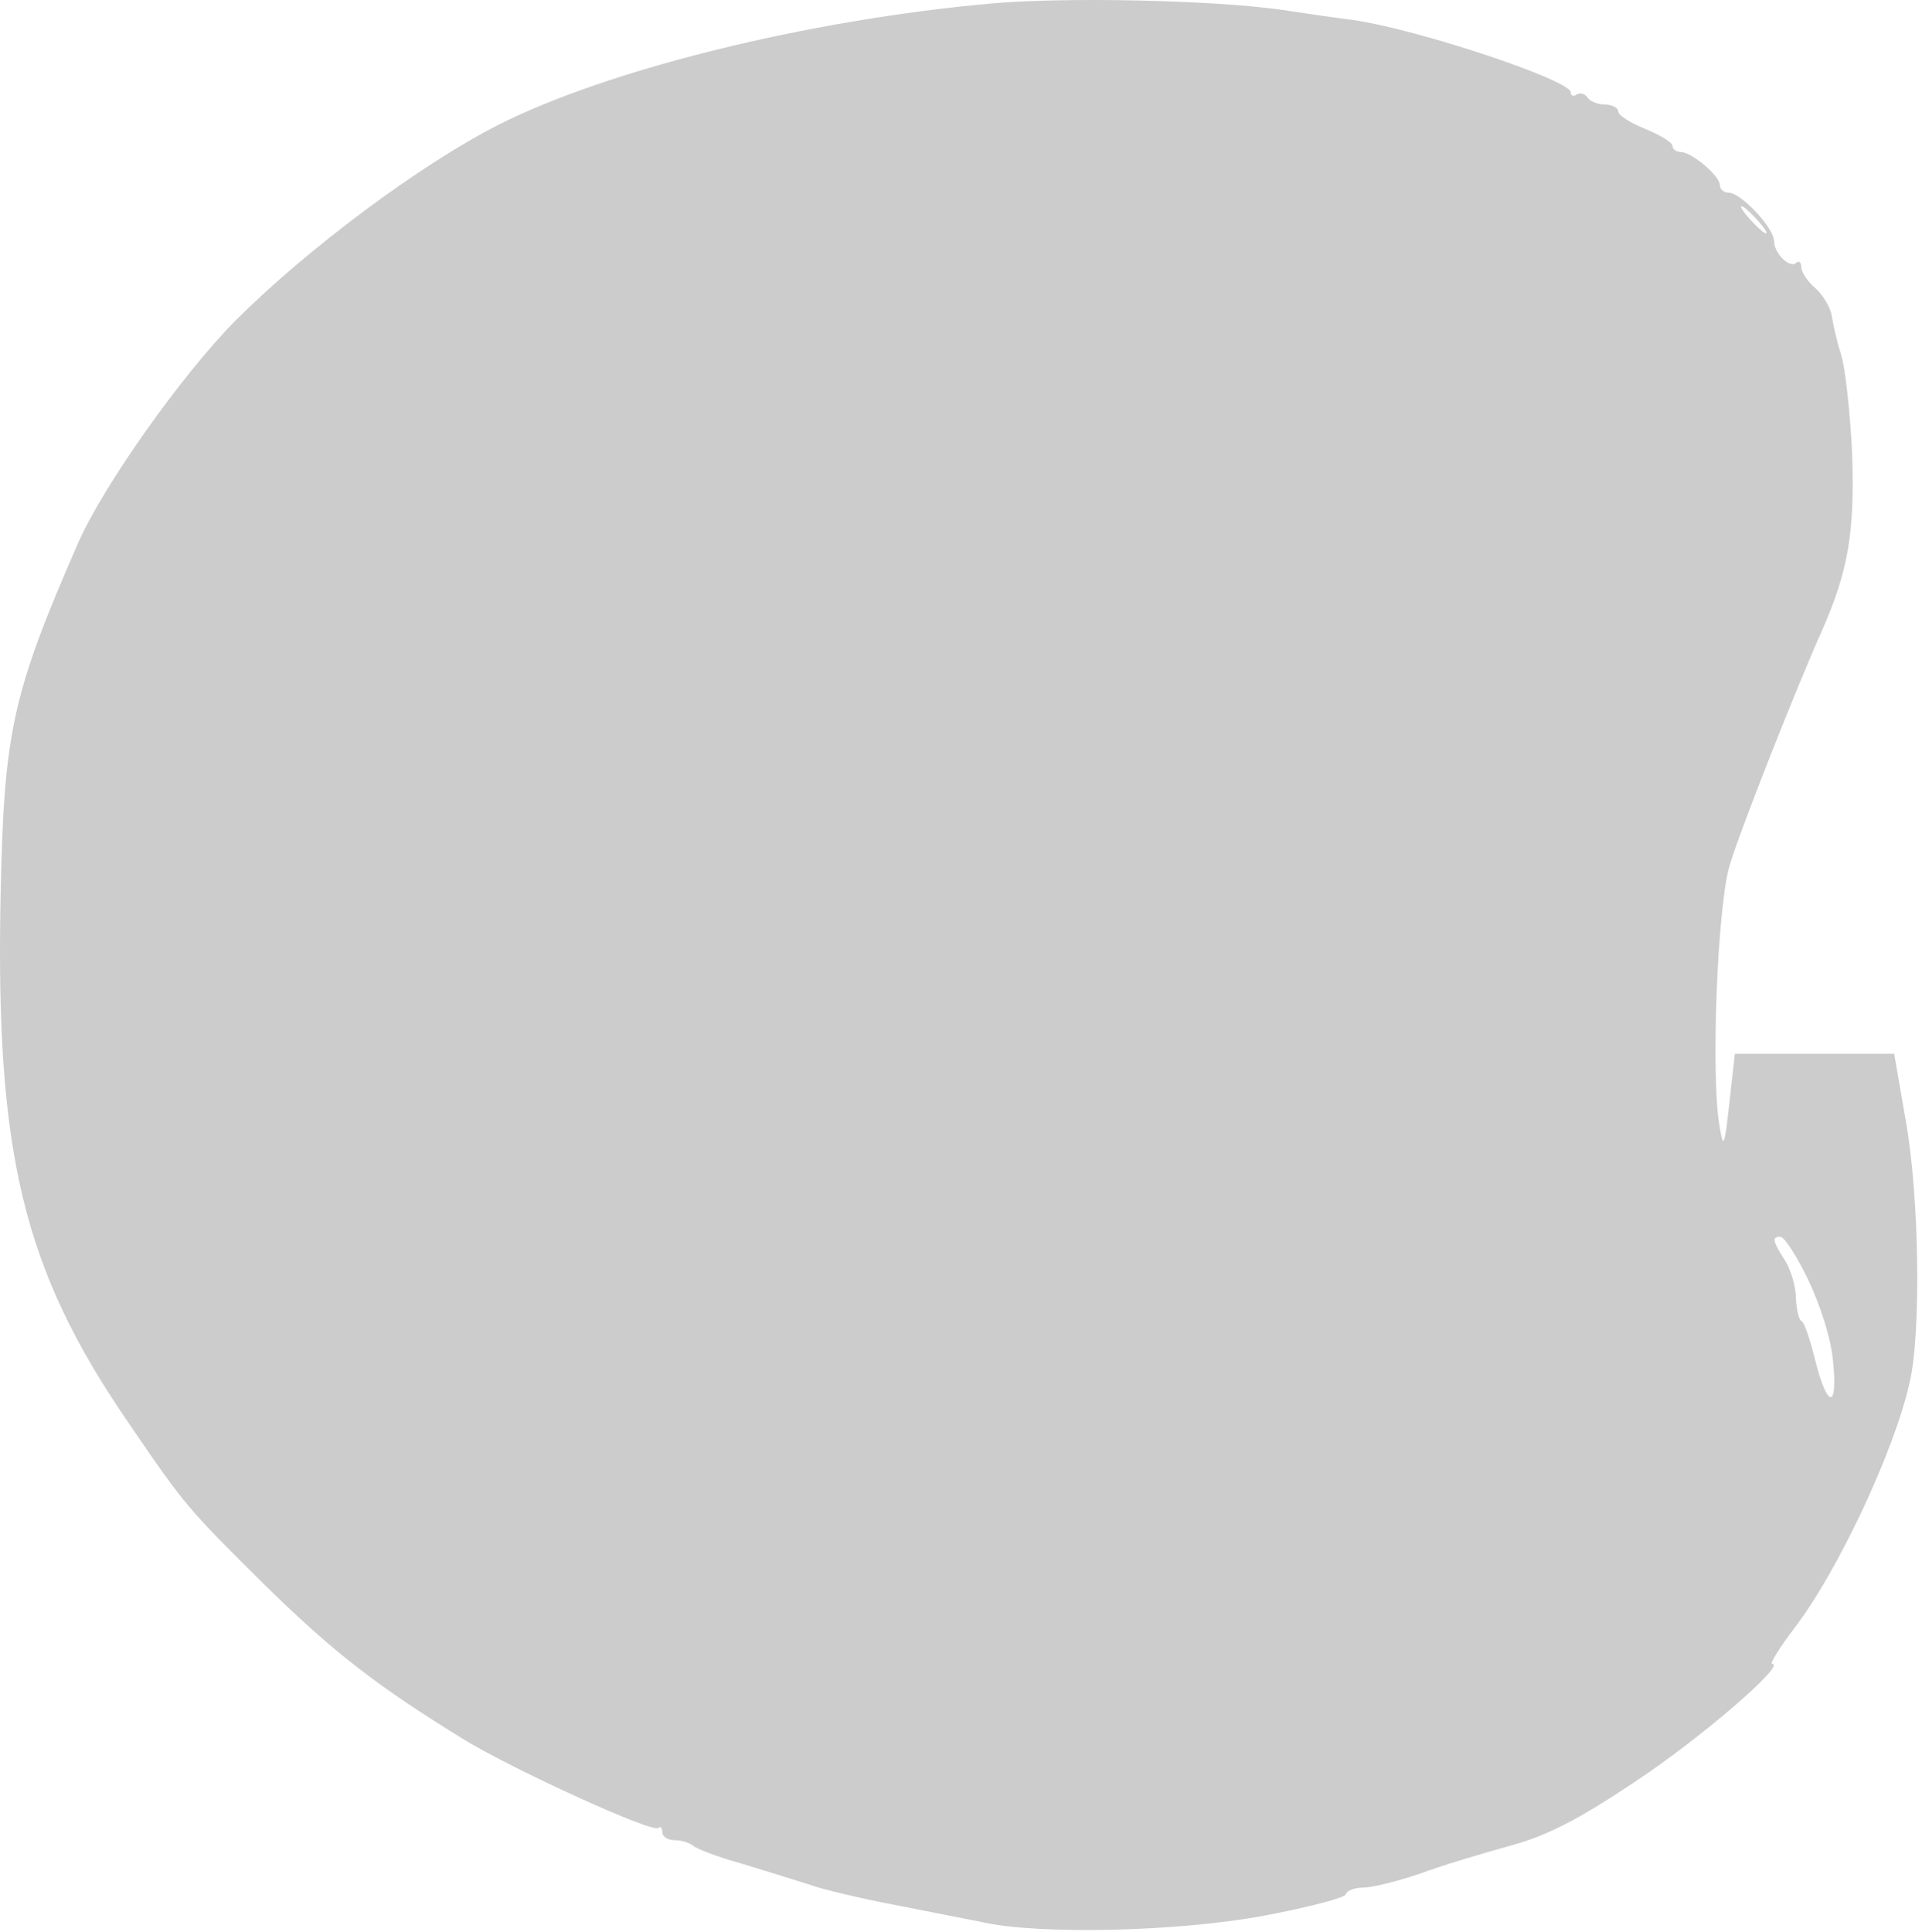 <svg width="378" height="380" viewBox="0 0 378 380" fill="none" xmlns="http://www.w3.org/2000/svg">
<g clip-path="url(#clip0_1_2)">
<path d="M194.793 0.7C159.06 3.9 119.593 13.633 97.993 24.566C82.526 32.433 60.393 48.966 46.26 63.1C35.726 73.766 20.526 95.233 15.46 106.566C2.393 136.433 0.793 143.9 0.126 175.633C-0.94 226.966 4.526 249.633 25.326 279.9C36.393 296.166 36.926 296.7 52.26 311.9C65.46 324.833 73.993 331.5 91.326 342.166C101.193 348.166 128.393 360.566 129.46 359.5C129.86 359.1 130.26 359.5 130.26 360.3C130.26 361.233 131.326 361.9 132.66 361.9C133.993 361.9 135.593 362.433 136.26 362.966C137.06 363.633 141.193 365.233 145.593 366.433C149.993 367.766 155.993 369.633 158.926 370.566C161.86 371.633 169.326 373.366 175.593 374.566C181.86 375.766 189.726 377.366 193.193 378.033C204.393 380.566 232.126 379.9 248.926 376.7C257.326 375.1 264.526 373.233 264.66 372.566C264.926 371.766 266.526 371.233 268.126 371.233C269.86 371.233 274.66 370.033 279.06 368.566C283.326 366.966 291.326 364.566 296.66 363.1C304.126 361.1 310.126 358.033 321.326 350.566C334.126 342.166 351.46 327.233 348.526 327.233C347.993 327.233 349.993 324.033 352.926 320.166C361.326 309.233 372.66 285.233 375.593 271.766C377.86 262.033 377.46 235.1 374.793 220.3L372.526 207.233H356.793H341.193L340.126 216.833C339.193 225.366 338.926 226.033 338.26 221.9C336.393 212.566 337.726 177.633 340.26 169.9C342.66 162.166 353.326 135.233 358.26 124.166C363.46 112.433 364.793 104.833 364.26 89.233C363.86 81.1 362.926 72.433 362.126 69.9C361.326 67.366 360.526 63.9 360.26 62.166C359.993 60.433 358.526 58.033 357.06 56.7C355.46 55.366 354.26 53.5 354.26 52.566C354.26 51.633 353.86 51.233 353.326 51.633C352.126 52.966 348.926 49.9 348.926 47.5C348.926 44.833 342.393 37.9 339.993 37.9C339.06 37.9 338.26 37.233 338.26 36.433C338.26 34.566 332.793 30.033 330.66 29.9C329.726 29.9 328.926 29.366 328.926 28.7C328.926 28.033 326.526 26.566 323.593 25.366C320.66 24.166 318.26 22.7 318.26 21.9C318.26 21.233 317.06 20.566 315.726 20.566C314.26 20.566 312.66 19.9 312.26 19.233C311.726 18.433 310.793 18.166 310.126 18.566C309.46 19.1 308.926 18.833 308.926 18.166C308.926 15.766 278.526 5.633 265.86 3.9C263.593 3.633 257.193 2.7 251.86 1.9C238.526 0.033 209.593 -0.634 194.793 0.7ZM345.593 43.233C346.926 44.7 347.726 45.9 347.326 45.9C346.926 45.9 345.593 44.7 344.26 43.233C342.926 41.766 342.126 40.566 342.526 40.566C342.926 40.566 344.26 41.766 345.593 43.233ZM250.26 187.766C263.46 191.766 263.726 191.9 260.66 194.966C259.593 196.033 259.993 196.833 262.66 198.033C264.66 198.966 266.26 200.433 266.26 201.5C266.26 202.433 266.793 203.233 267.593 203.233C268.926 203.233 268.393 210.166 266.793 212.833C266.26 213.766 265.593 215.9 265.46 217.766C265.193 219.633 264.26 221.5 263.193 222.166C260.393 223.633 259.326 229.1 260.926 233.366C262.126 236.166 261.86 237.5 259.993 239.5C257.86 241.9 257.86 242.166 259.726 243.366C261.593 244.3 261.726 245.366 260.526 249.766C259.593 252.966 258.526 254.7 257.46 254.3C256.66 254.033 255.46 254.3 254.926 255.1C254.526 255.9 254.926 256.566 255.993 256.566C257.993 256.566 263.593 260.966 263.593 262.433C263.593 262.966 262.26 262.966 260.66 262.566C258.393 261.766 257.993 262.033 258.66 263.9C259.193 265.1 259.593 266.7 259.593 267.366C259.593 268.033 260.126 268.566 260.926 268.566C261.593 268.566 261.86 267.5 261.326 266.166C260.526 264.033 260.66 264.033 263.06 266.033C264.393 267.233 266.393 267.9 267.326 267.633C268.66 267.1 269.06 268.3 268.793 272.033C268.26 280.433 268.793 284.833 270.26 283.9C271.86 282.966 271.193 286.833 267.993 296.833C265.593 304.566 264.126 305.766 261.993 301.366C260.393 297.633 257.46 296.433 258.793 299.9C259.726 302.566 256.126 304.033 253.593 301.9C252.126 300.7 251.326 300.966 249.46 303.1C248.126 304.566 246.66 305.366 246.26 304.833C244.526 302.433 233.326 297.5 229.993 297.633C226.926 297.766 226.26 297.233 226.926 295.366C227.46 293.5 226.66 292.7 223.46 291.766C218.393 290.3 215.593 283.9 215.193 273.233C215.06 269.5 214.393 265.9 213.86 264.966C213.326 264.033 213.86 262.833 215.06 262.166C216.793 261.233 217.326 258.966 217.326 252.7C217.326 248.3 217.86 244.566 218.526 244.566C219.06 244.566 219.593 243.1 219.593 241.233C219.593 237.9 223.86 234.433 226.126 235.9C226.793 236.3 227.593 235.9 227.86 235.1C228.26 233.9 229.06 233.9 231.193 235.1C232.926 236.033 234.393 236.033 234.926 235.366C235.326 234.566 237.06 234.566 239.326 235.233C246.926 237.633 254.26 238.033 254.26 236.033C254.26 234.433 250.926 232.566 246.926 232.033C246.26 232.033 245.46 230.566 245.193 228.833C244.926 226.7 243.326 225.233 240.793 224.3C238.66 223.633 236.926 222.433 236.926 221.766C236.926 221.1 235.726 220.566 234.393 220.566C230.926 220.566 230.126 217.366 230.26 206.3C230.66 192.433 232.26 187.5 236.66 186.833C242.926 185.9 244.126 186.033 250.26 187.766ZM355.593 251.633C357.993 256.7 360.126 263.233 360.526 267.9C361.46 277.366 359.326 276.966 356.926 267.233C355.993 263.5 354.926 260.3 354.393 259.9C353.726 259.633 353.326 257.5 353.193 255.233C353.193 252.833 352.126 249.633 351.06 247.9C348.66 244.166 348.393 243.233 350.126 243.233C350.926 243.233 353.326 246.966 355.593 251.633Z" fill="#CCCCCC"/>
<path d="M311 142H194V325H311V142Z" fill="#CCCCCC"/>
</g>
<defs>
<clipPath id="clip0_1_2">
<rect width="378" height="380" fill="white"/>
</clipPath>
</defs>
</svg>
